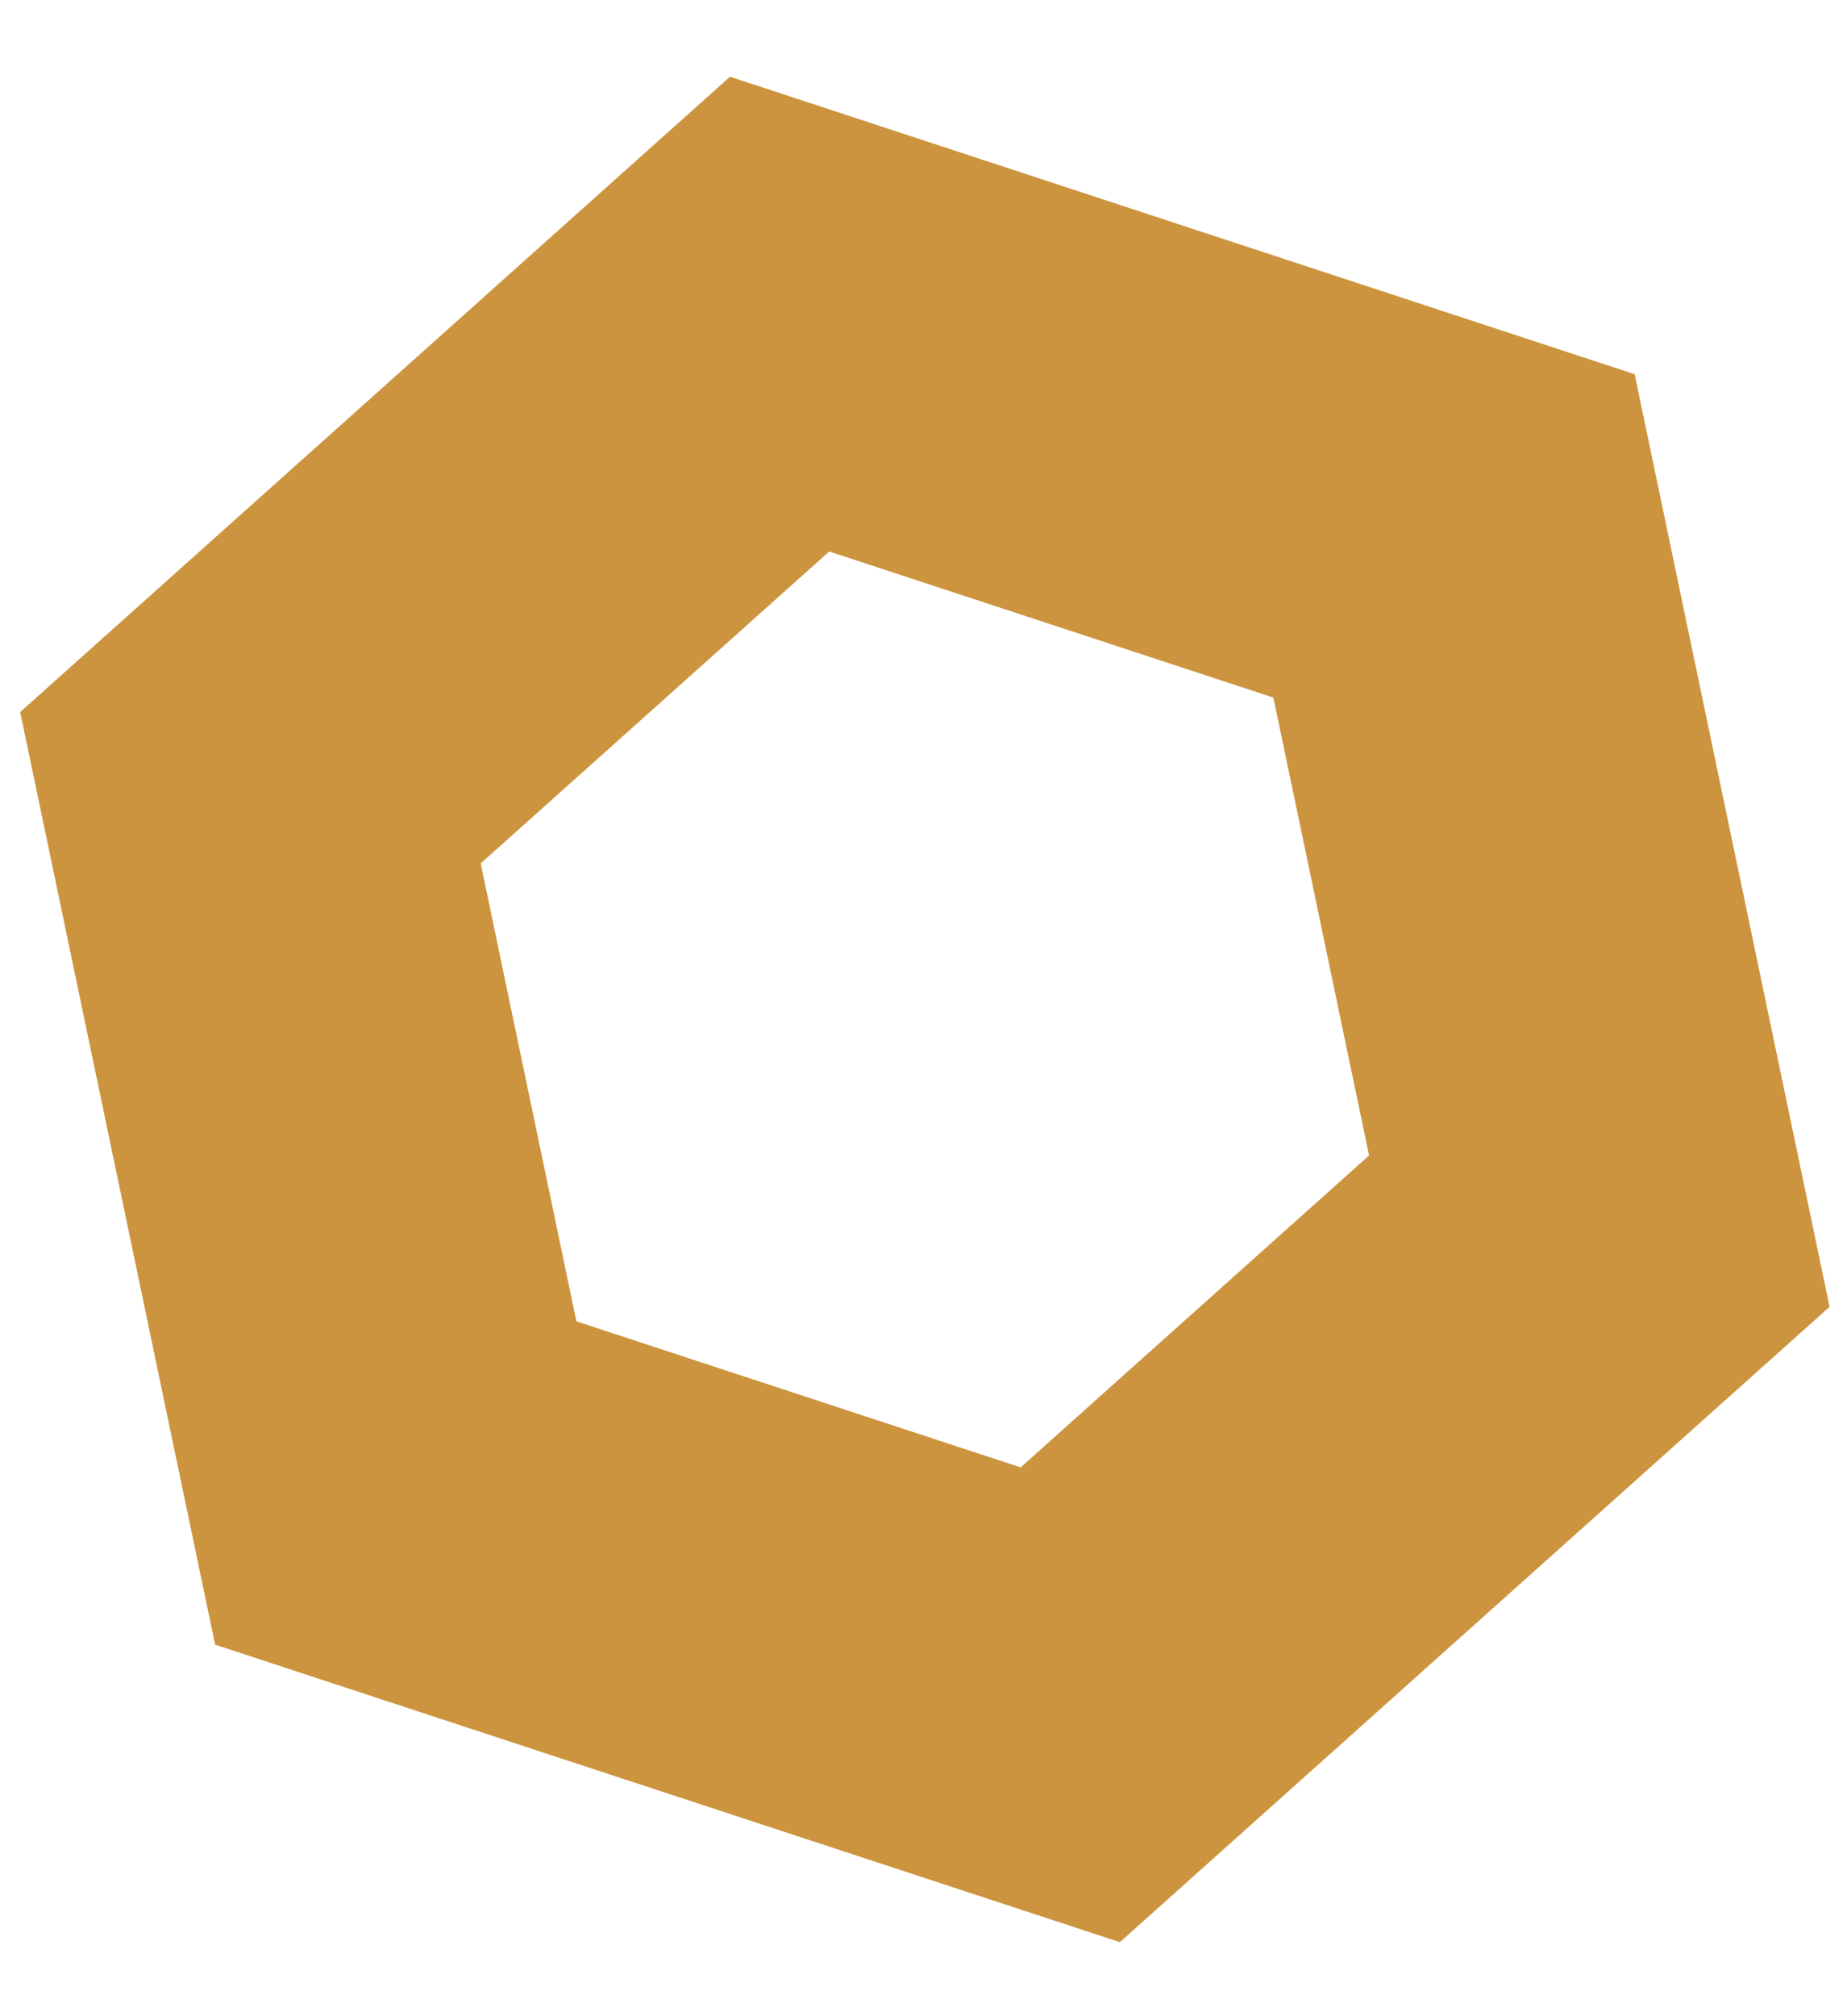<?xml version="1.0" encoding="UTF-8"?> <svg xmlns="http://www.w3.org/2000/svg" width="22" height="24" viewBox="0 0 22 24" fill="none"><path d="M19.05 14.655L12.748 20.293L4.714 17.653L2.983 9.377L9.286 3.739L17.319 6.379L19.05 14.655Z" stroke="#CC943E" stroke-width="5"></path></svg> 
